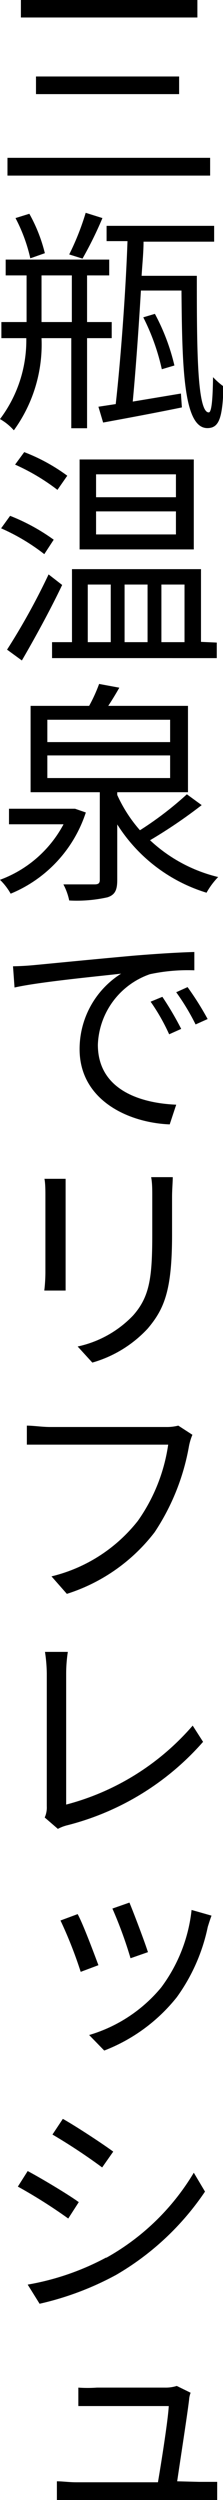 <svg xmlns="http://www.w3.org/2000/svg" viewBox="0 0 16.11 180.1"><g id="レイヤー_2" data-name="レイヤー 2"><g id="コンテンツ"><path d="M15.18,11.37v1.28H.54V11.37ZM14.26,0V1.26H1.51V0ZM12.94,5.51V6.78H2.6V5.51Z"/><path d="M6.29,24.36v6.49H5.15V24.36H3A10.52,10.52,0,0,1,1,31,3.88,3.88,0,0,0,0,30.19,9.41,9.41,0,0,0,1.9,24.36H.1V23.2H1.92V19.84H.41V18.7H7.89v1.14H6.29V23.2H8.07v1.16Zm-4.1-5.75a11.75,11.75,0,0,0-1.07-2.9l1-.31a11.28,11.28,0,0,1,1.12,2.84Zm3,4.59V19.84H3V23.2Zm2.21-7.49a27.46,27.46,0,0,1-1.44,2.92L5,18.33a18.67,18.67,0,0,0,1.19-3Zm6.82,4.16c0,4.92,0,9.84.86,9.84.22,0,.29-1.07.31-2.54a5.53,5.53,0,0,0,.76.67c-.08,2.23-.3,3-1.17,3-1.73,0-1.82-4.37-1.87-9.91H10.18c-.17,2.89-.39,5.88-.59,8l3.48-.58.07,1c-2,.41-4.11.8-5.69,1.09l-.34-1.14,1.25-.19c.34-3,.72-8,.85-11.74H7.7V16.27h7.77v1.14h-5.1c0,.78-.09,1.61-.14,2.46ZM11.69,26.6a15.73,15.73,0,0,0-1.34-3.74l.84-.25a15.14,15.14,0,0,1,1.41,3.72Z"/><path d="M3.2,39.92A14.61,14.61,0,0,0,.08,38.06l.65-.9a14.27,14.27,0,0,1,3.15,1.72Zm1.29,2.22c-.84,1.77-2,3.88-2.91,5.44L.51,46.8a48.47,48.47,0,0,0,3-5.42Zm-.34-6.85a15.08,15.08,0,0,0-3.06-1.82l.66-.9a13.16,13.16,0,0,1,3.11,1.7Zm11.51,11v1.12H3.76V46.26H5.2V41h9.32v5.24ZM14,39.58H5.75V33.1H14ZM6.34,46.26H8V42.11H6.34Zm6.37-12.09H6.94v1.65h5.77Zm0,2.67H6.94V38.5h5.77ZM9,42.11v4.15h1.66V42.11Zm2.66,0v4.15h1.67V42.11Z"/><path d="M6.2,58.53A9.52,9.52,0,0,1,.77,64.38a4.42,4.42,0,0,0-.77-1,8.53,8.53,0,0,0,4.59-4H.65V58.26H5.2l.22,0ZM14.57,58a36,36,0,0,1-3.73,2.53,10.94,10.94,0,0,0,4.92,2.65,5.44,5.44,0,0,0-.84,1.13,11.66,11.66,0,0,1-6.45-4.92v4c0,.73-.16,1.07-.7,1.25A10.17,10.17,0,0,1,5,64.87a4.41,4.41,0,0,0-.42-1.16c1,0,2,0,2.26,0s.37-.08.37-.32V57.07h-5V50.85H6.44a11.25,11.25,0,0,0,.72-1.58l1.46.27c-.26.46-.53.9-.8,1.31h5.76v6.22H8.47v.2a10.22,10.22,0,0,0,1.64,2.54,24.47,24.47,0,0,0,3.39-2.59ZM3.42,53.46h8.87V51.85H3.42Zm0,2.59h8.87V54.42H3.42Z"/><path d="M2.41,69.53c1.07-.1,4.19-.41,7.19-.68,1.81-.15,3.34-.24,4.44-.27V69.9a13.06,13.06,0,0,0-3.21.28,5.59,5.59,0,0,0-3.76,5.08c0,3.21,3,4.21,5.66,4.32L12.26,81c-3-.12-6.51-1.75-6.51-5.42a6.42,6.42,0,0,1,3-5.44c-1.43.17-5.92.59-7.7,1L.94,69.61C1.58,69.6,2.07,69.56,2.41,69.53Zm10.68,4.59-.87.39a14.28,14.28,0,0,0-1.34-2.35l.85-.35A22.78,22.78,0,0,1,13.09,74.12ZM15,73.41l-.87.39a16.43,16.43,0,0,0-1.4-2.32l.82-.37A21.38,21.38,0,0,1,15,73.41Z"/><path d="M4.74,84.92c0,.32,0,.81,0,1.2V91.7c0,.42,0,1,0,1.27H3.2a11.76,11.76,0,0,0,.08-1.27V86.12c0-.29,0-.88-.07-1.2Zm7.74-.12c0,.4-.05.88-.05,1.44v2.7c0,4-.55,5.34-1.76,6.77a8.72,8.72,0,0,1-4,2.45L5.61,97a7.79,7.79,0,0,0,4-2.23C10.83,93.4,11,92,11,88.88V86.24c0-.56,0-1-.08-1.44Z"/><path d="M13.9,103.36a4.08,4.08,0,0,0-.25.83,16.28,16.28,0,0,1-2.48,6.19,12.89,12.89,0,0,1-6.34,4.44l-1.11-1.26a11.32,11.32,0,0,0,6.24-4,12.62,12.62,0,0,0,2.19-5.49H3.6c-.66,0-1.24,0-1.66,0V102.7c.46,0,1.12.1,1.68.1H12a3.4,3.4,0,0,0,.88-.1Z"/><path d="M3.23,130.93a1.75,1.75,0,0,0,.15-.81v-9.56A11.21,11.21,0,0,0,3.25,119H4.9a10.52,10.52,0,0,0-.12,1.52V130a18.15,18.15,0,0,0,9.14-5.69l.75,1.17a19.4,19.4,0,0,1-9.77,6,3,3,0,0,0-.72.27Z"/><path d="M7.11,141.57l-1.28.48a30.71,30.71,0,0,0-1.46-3.7l1.24-.46C6,138.6,6.78,140.69,7.11,141.57ZM15.28,138c-.12.32-.2.59-.27.81a13.23,13.23,0,0,1-2.24,5.07,12.41,12.41,0,0,1-5.24,3.84l-1.09-1.12a10.66,10.66,0,0,0,5.2-3.42,11.34,11.34,0,0,0,2.2-5.59Zm-4.59,2.63-1.26.44a30.32,30.32,0,0,0-1.31-3.58l1.23-.43C9.64,137.75,10.47,139.93,10.69,140.64Z"/><path d="M5.69,158.64l-.76,1.18a37.05,37.05,0,0,0-3.64-2.3L2,156.4C3,156.93,5,158.13,5.69,158.64Zm2,4A17,17,0,0,0,14,156.52l.81,1.36a19.64,19.64,0,0,1-6.42,6,21.49,21.49,0,0,1-5.53,2.08L2,164.58A18.71,18.71,0,0,0,7.65,162.64ZM8.18,155l-.8,1.14a41.37,41.37,0,0,0-3.59-2.37l.75-1.13C5.52,153.19,7.45,154.46,8.18,155Z"/><path d="M14.38,178.79c.36,0,.95,0,1.31,0v1.34c-.31,0-.9,0-1.28,0H5.51c-.51,0-.89,0-1.4,0v-1.38c.41,0,.89.07,1.4.07h5.9c.25-1.46.74-4.57.78-5.49H7c-.51,0-.93,0-1.34,0V172A9.23,9.23,0,0,0,7,172h4.93a2.63,2.63,0,0,0,.84-.12l1,.49a1.74,1.74,0,0,0-.11.51c-.13,1.09-.63,4.29-.86,5.87Z"/></g></g></svg>